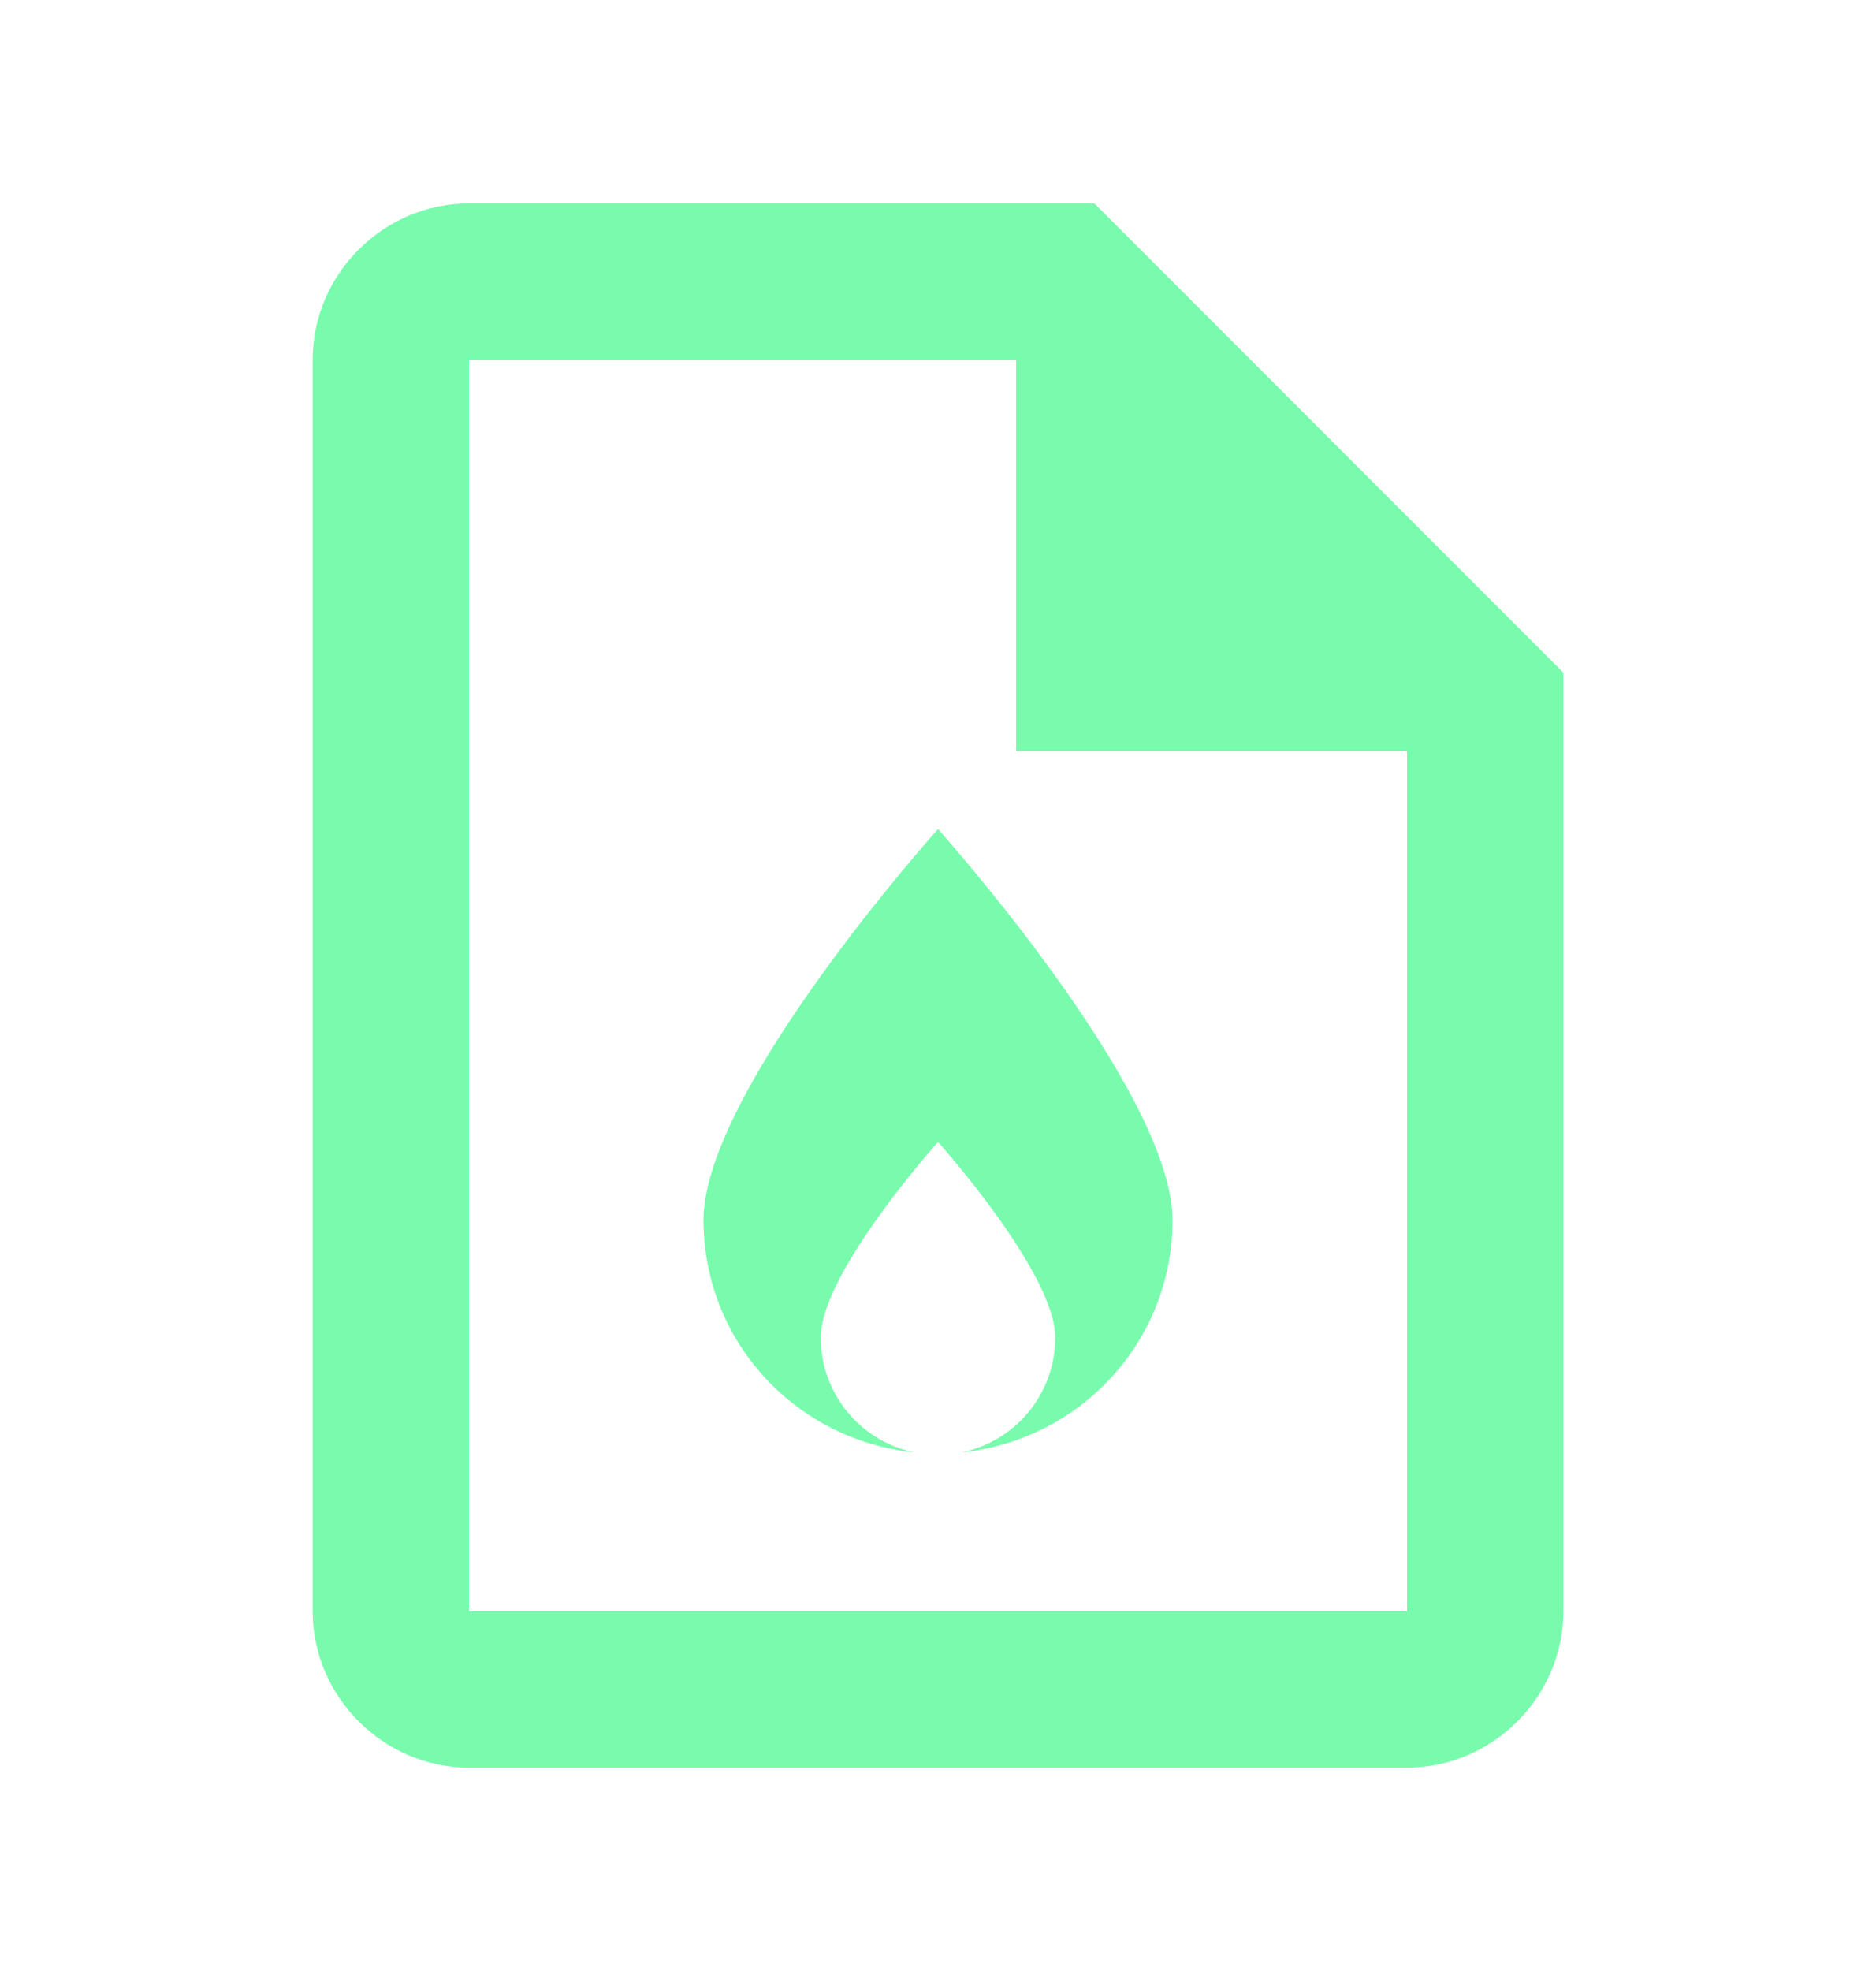 <svg width="20" height="21" viewBox="0 0 20 21" fill="none" xmlns="http://www.w3.org/2000/svg">
<path d="M5 2.167C4.088 2.167 3.333 2.921 3.333 3.833V17.167C3.333 18.078 4.088 18.833 5 18.833H15C15.912 18.833 16.667 18.078 16.667 17.167V7.167L11.667 2.167H5ZM5 3.833H10.833V8H15V17.167H5V3.833ZM10 8.833C10 8.833 7.5 11.619 7.5 13C7.5 14.294 8.487 15.346 9.748 15.474C9.178 15.358 8.75 14.854 8.75 14.25C8.75 13.56 10 12.167 10 12.167C10 12.167 11.25 13.56 11.25 14.25C11.25 14.854 10.822 15.358 10.252 15.474C11.513 15.346 12.5 14.294 12.5 13C12.5 11.619 10 8.833 10 8.833Z" fill="#79FBAD"/>
</svg>
